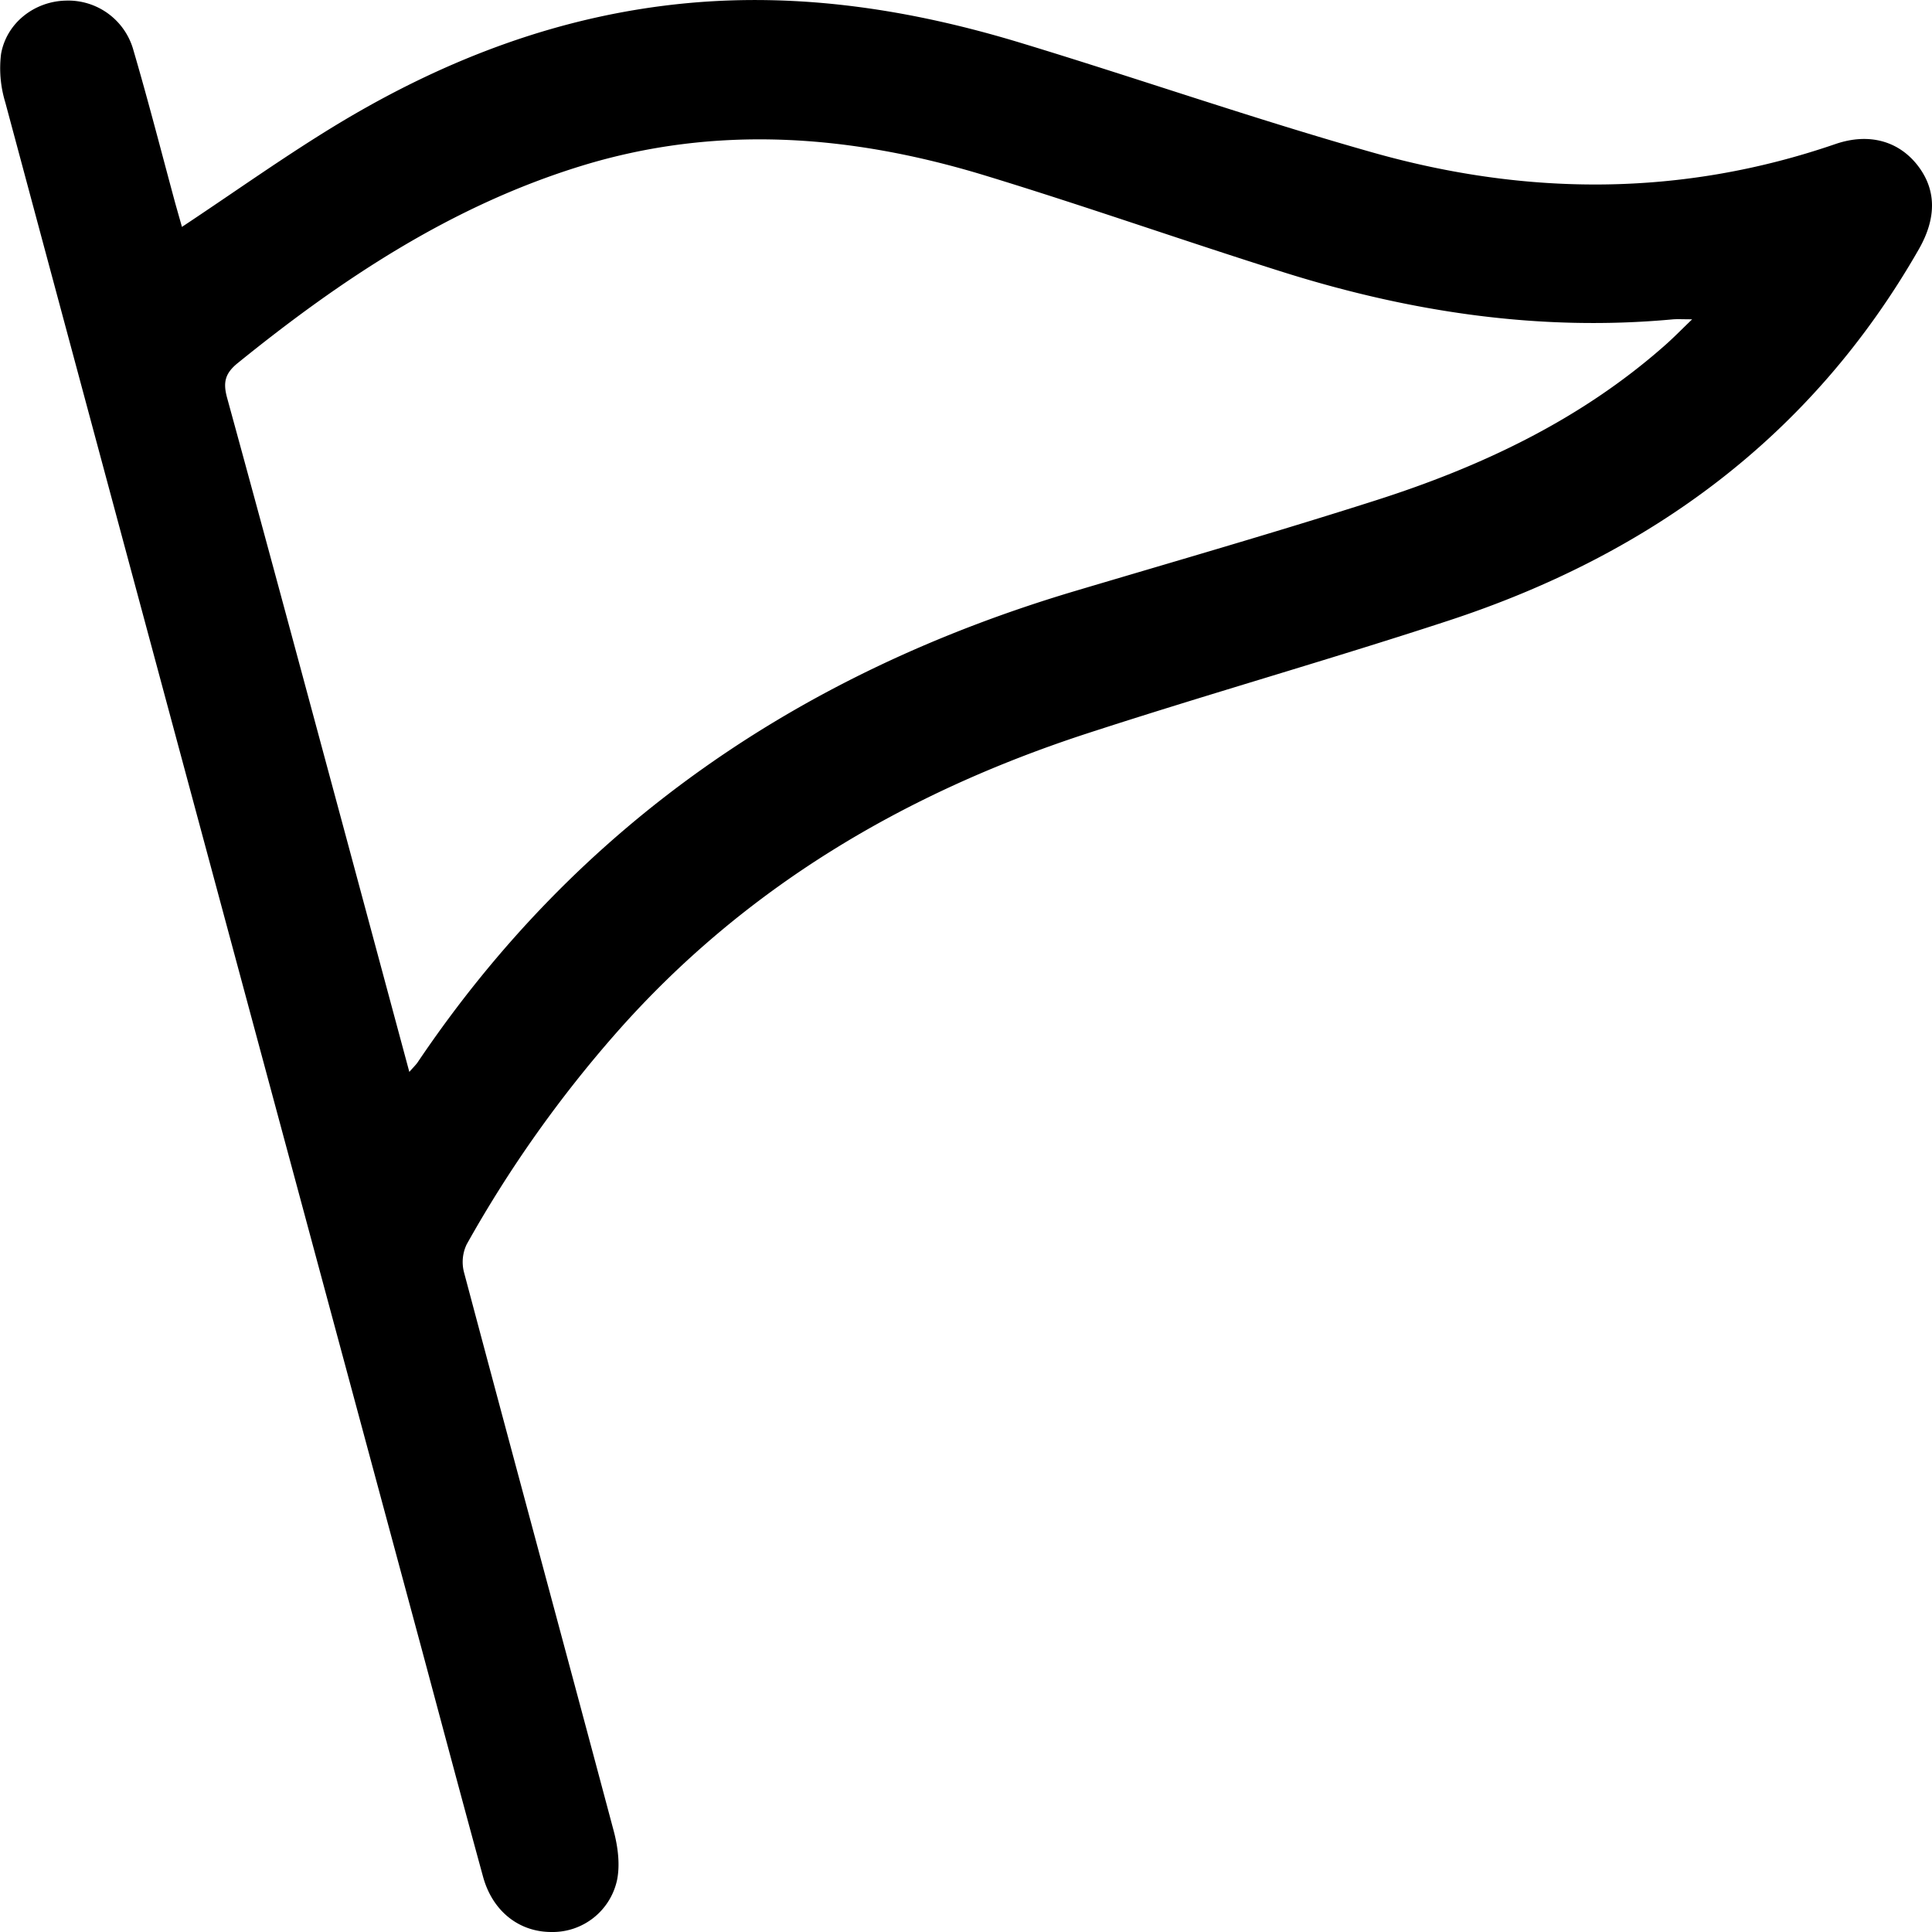 <svg xmlns="http://www.w3.org/2000/svg" width="22" height="22" fill="none"><path fill="#000" d="M2.07 2.585c.613-.406 1.192-.821 1.8-1.187C5.09.665 6.396.17 7.826.036c1.293-.121 2.55.075 3.78.447 1.346.408 2.674.872 4.027 1.254 1.757.497 3.521.504 5.268-.097.38-.13.715-.035.931.238.219.278.223.602.017.962-1.219 2.13-3.061 3.477-5.363 4.23-1.367.448-2.752.84-4.12 1.286-2.066.676-3.887 1.75-5.34 3.396a13.962 13.962 0 0 0-1.712 2.418.465.465 0 0 0-.03.319c.565 2.123 1.14 4.243 1.706 6.366.046.176.072.376.037.551a.75.75 0 0 1-.746.594c-.37.001-.672-.236-.78-.628-.235-.858-.464-1.718-.695-2.579C3.222 12.918 1.638 7.043.06 1.165a1.328 1.328 0 0 1-.048-.55C.075.257.397.014.75.007a.77.77 0 0 1 .77.567c.17.58.32 1.166.478 1.749l.074.261Zm2.591 9.621c.053-.06.076-.082.094-.108 1.828-2.714 4.367-4.438 7.48-5.366 1.143-.34 2.29-.67 3.427-1.033 1.201-.383 2.33-.915 3.287-1.758.1-.087.193-.183.32-.305-.113 0-.169-.004-.225.001-1.507.139-2.972-.082-4.406-.53-1.146-.36-2.28-.761-3.429-1.111-1.516-.461-3.05-.581-4.592-.106-1.474.454-2.728 1.287-3.912 2.246-.145.118-.166.222-.119.394.458 1.67.907 3.342 1.358 5.013l.717 2.663Z"/></svg>
